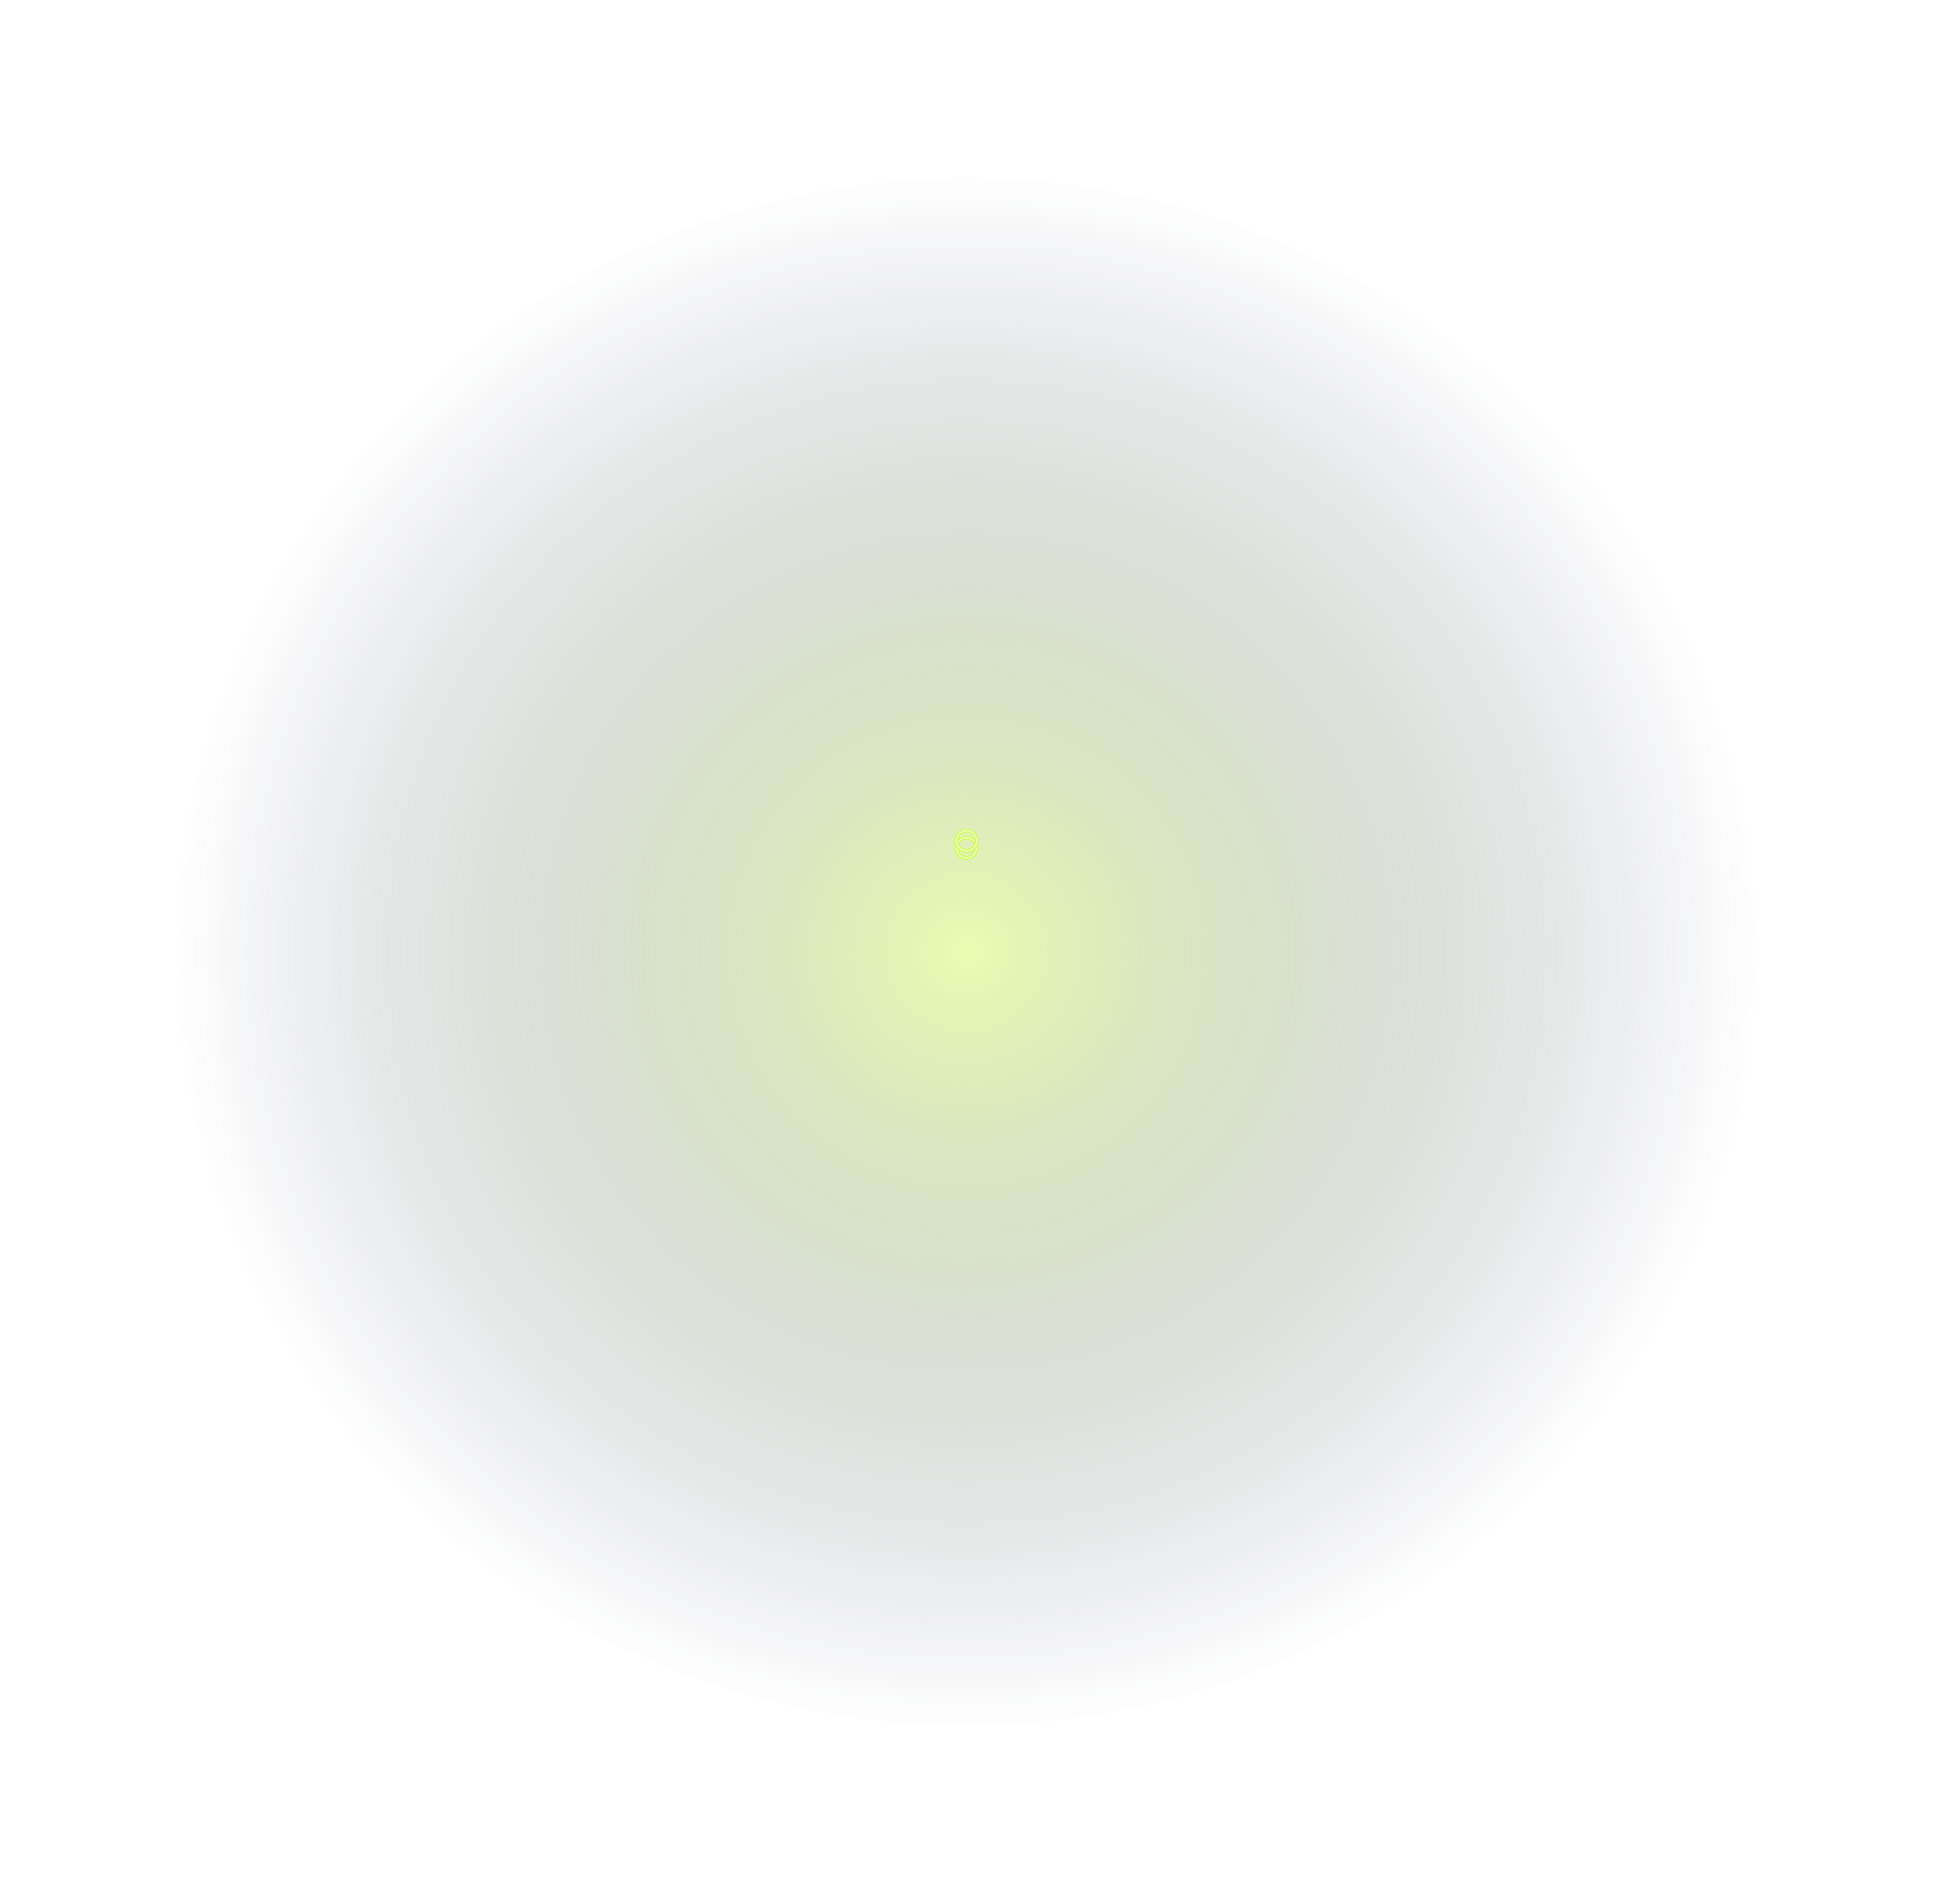 <?xml version="1.0" encoding="UTF-8"?> <svg xmlns="http://www.w3.org/2000/svg" width="1106" height="1089" viewBox="0 0 1106 1089" fill="none"> <g opacity="0.5" filter="url(#filter0_f_936_533)"> <ellipse cx="553" cy="544.5" rx="452" ry="443.5" fill="url(#paint0_radial_936_533)"></ellipse> </g> <g filter="url(#filter1_d_936_533)"> <path fill-rule="evenodd" clip-rule="evenodd" d="M553 485.565C555.521 485.565 557.565 483.521 557.565 481C557.565 478.479 555.521 476.435 553 476.435C550.479 476.435 548.435 478.479 548.435 481C548.435 483.521 550.479 485.565 553 485.565ZM553 488C556.866 488 560 484.866 560 481C560 477.134 556.866 474 553 474C549.134 474 546 477.134 546 481C546 484.866 549.134 488 553 488Z" fill="white"></path> <path d="M553 486.065C555.797 486.065 558.065 483.797 558.065 481C558.065 478.203 555.797 475.935 553 475.935C550.203 475.935 547.935 478.203 547.935 481C547.935 483.797 550.203 486.065 553 486.065ZM559.5 481C559.5 484.59 556.59 487.5 553 487.5C549.41 487.5 546.5 484.59 546.5 481C546.5 477.41 549.41 474.5 553 474.5C556.59 474.5 559.5 477.41 559.5 481Z" stroke="#D0FA61"></path> </g> <g filter="url(#filter2_f_936_533)"> <path fill-rule="evenodd" clip-rule="evenodd" d="M553 485.565C555.521 485.565 557.565 483.521 557.565 481C557.565 478.479 555.521 476.435 553 476.435C550.479 476.435 548.435 478.479 548.435 481C548.435 483.521 550.479 485.565 553 485.565ZM553 488C556.866 488 560 484.866 560 481C560 477.134 556.866 474 553 474C549.134 474 546 477.134 546 481C546 484.866 549.134 488 553 488Z" fill="#FFFCFF"></path> <path d="M553 486.065C555.797 486.065 558.065 483.797 558.065 481C558.065 478.203 555.797 475.935 553 475.935C550.203 475.935 547.935 478.203 547.935 481C547.935 483.797 550.203 486.065 553 486.065ZM559.5 481C559.5 484.59 556.59 487.5 553 487.5C549.41 487.5 546.5 484.59 546.5 481C546.5 477.41 549.41 474.5 553 474.5C556.59 474.5 559.5 477.41 559.5 481Z" stroke="#D0FA61"></path> </g> <defs> <filter id="filter0_f_936_533" x="0" y="0" width="1106" height="1089" filterUnits="userSpaceOnUse" color-interpolation-filters="sRGB"> <feFlood flood-opacity="0" result="BackgroundImageFix"></feFlood> <feBlend mode="normal" in="SourceGraphic" in2="BackgroundImageFix" result="shape"></feBlend> <feGaussianBlur stdDeviation="50.5" result="effect1_foregroundBlur_936_533"></feGaussianBlur> </filter> <filter id="filter1_d_936_533" x="536" y="468" width="34" height="34" filterUnits="userSpaceOnUse" color-interpolation-filters="sRGB"> <feFlood flood-opacity="0" result="BackgroundImageFix"></feFlood> <feColorMatrix in="SourceAlpha" type="matrix" values="0 0 0 0 0 0 0 0 0 0 0 0 0 0 0 0 0 0 127 0" result="hardAlpha"></feColorMatrix> <feOffset dy="4"></feOffset> <feGaussianBlur stdDeviation="5"></feGaussianBlur> <feComposite in2="hardAlpha" operator="out"></feComposite> <feColorMatrix type="matrix" values="0 0 0 0 1 0 0 0 0 1 0 0 0 0 1 0 0 0 0.25 0"></feColorMatrix> <feBlend mode="normal" in2="BackgroundImageFix" result="effect1_dropShadow_936_533"></feBlend> <feBlend mode="normal" in="SourceGraphic" in2="effect1_dropShadow_936_533" result="shape"></feBlend> </filter> <filter id="filter2_f_936_533" x="538" y="466" width="30" height="30" filterUnits="userSpaceOnUse" color-interpolation-filters="sRGB"> <feFlood flood-opacity="0" result="BackgroundImageFix"></feFlood> <feBlend mode="normal" in="SourceGraphic" in2="BackgroundImageFix" result="shape"></feBlend> <feGaussianBlur stdDeviation="4" result="effect1_foregroundBlur_936_533"></feGaussianBlur> </filter> <radialGradient id="paint0_radial_936_533" cx="0" cy="0" r="1" gradientUnits="userSpaceOnUse" gradientTransform="translate(553 544.5) rotate(90) scale(443.5 452)"> <stop stop-color="#D0FA61"></stop> <stop offset="1" stop-color="#040A3E" stop-opacity="0"></stop> </radialGradient> </defs> </svg> 